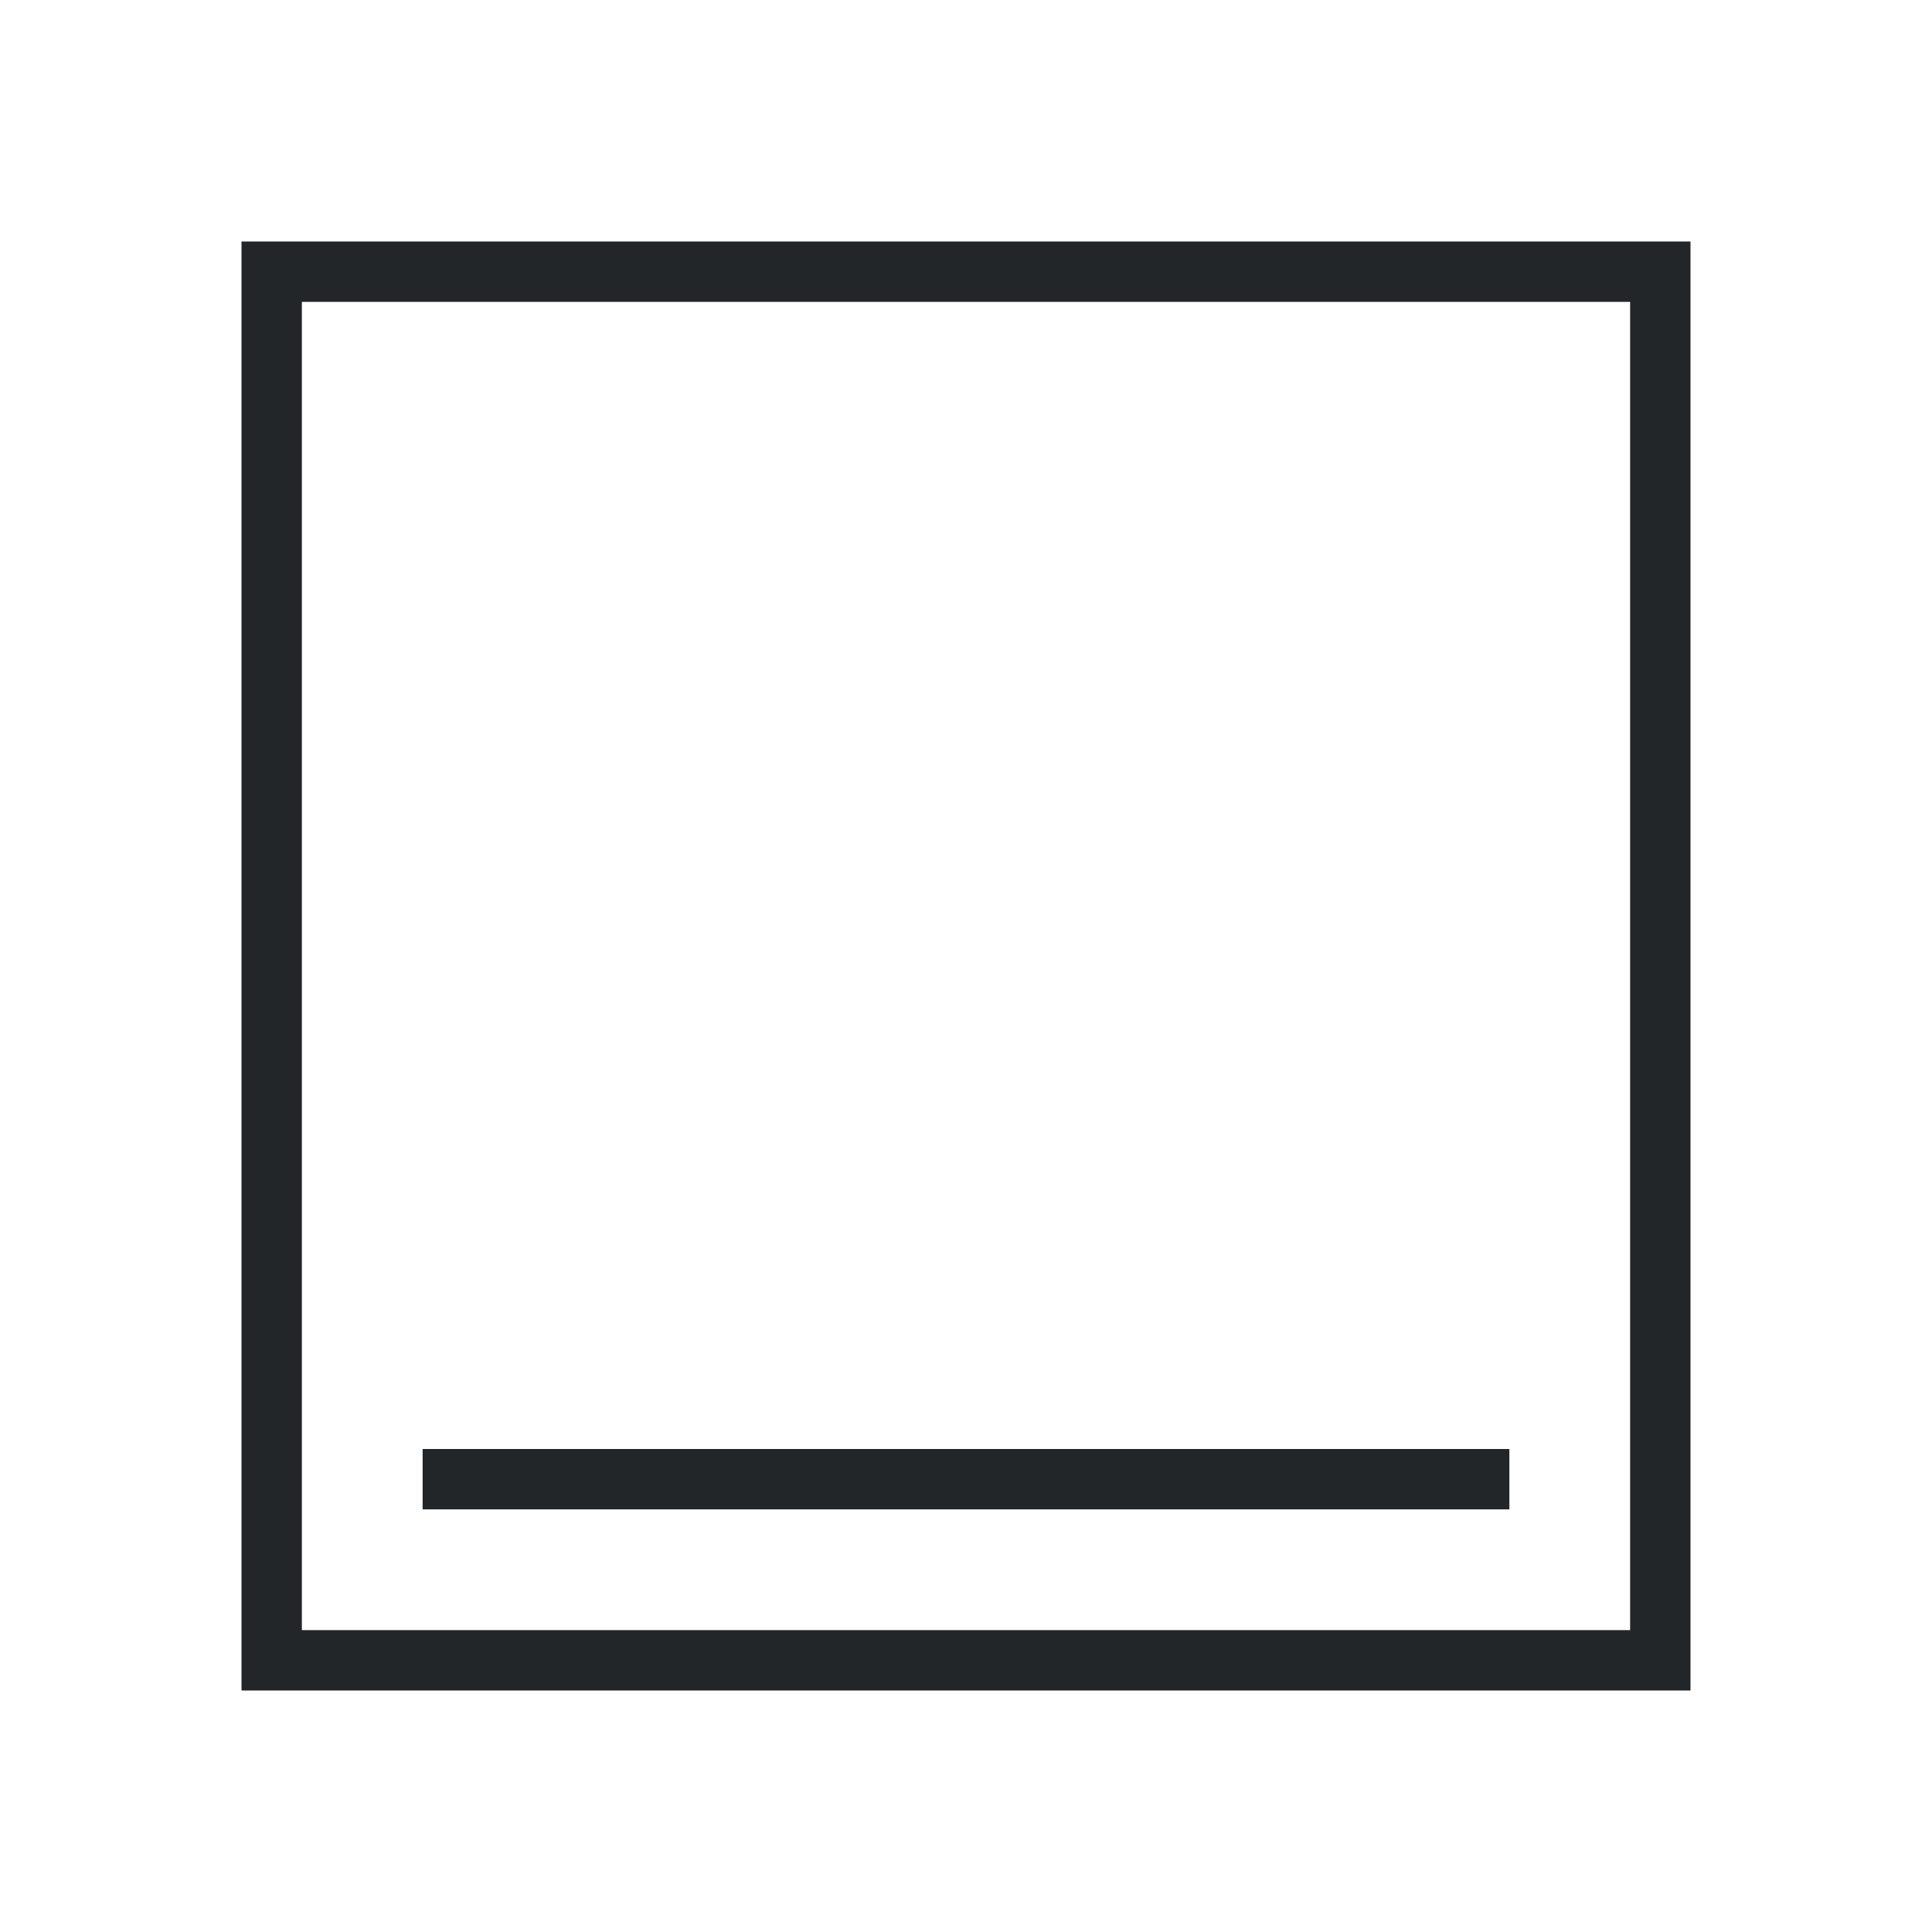 <?xml version="1.0" encoding="UTF-8"?>
<svg xmlns="http://www.w3.org/2000/svg" xmlns:xlink="http://www.w3.org/1999/xlink" xmlns:cc="http://creativecommons.org/ns#" xmlns:dc="http://purl.org/dc/elements/1.1/" xmlns:rdf="http://www.w3.org/1999/02/22-rdf-syntax-ns#" xmlns:inkscape="http://www.inkscape.org/namespaces/inkscape" xmlns:sodipodi="http://sodipodi.sourceforge.net/DTD/sodipodi-0.dtd" width="32" height="32">
    <style type="text/css" id="current-color-scheme">
        .ColorScheme-Text {
            color:#232629;
        }
        .ColorScheme-Background {
            color:#eff0f1;
        }
    </style>
    <g id="32-32-user-desktop" transform="translate(-260) translate(260,0)">
        <path id="rect844" d="m0 0h32v32h-32z" fill="none"/>
        <path id="path819" class="ColorScheme-Text" d="m4 4v24h24v-24zm1 1h22v22h-22zm2 19v1h18v-1z" fill="currentColor"/>
    </g>
</svg>
